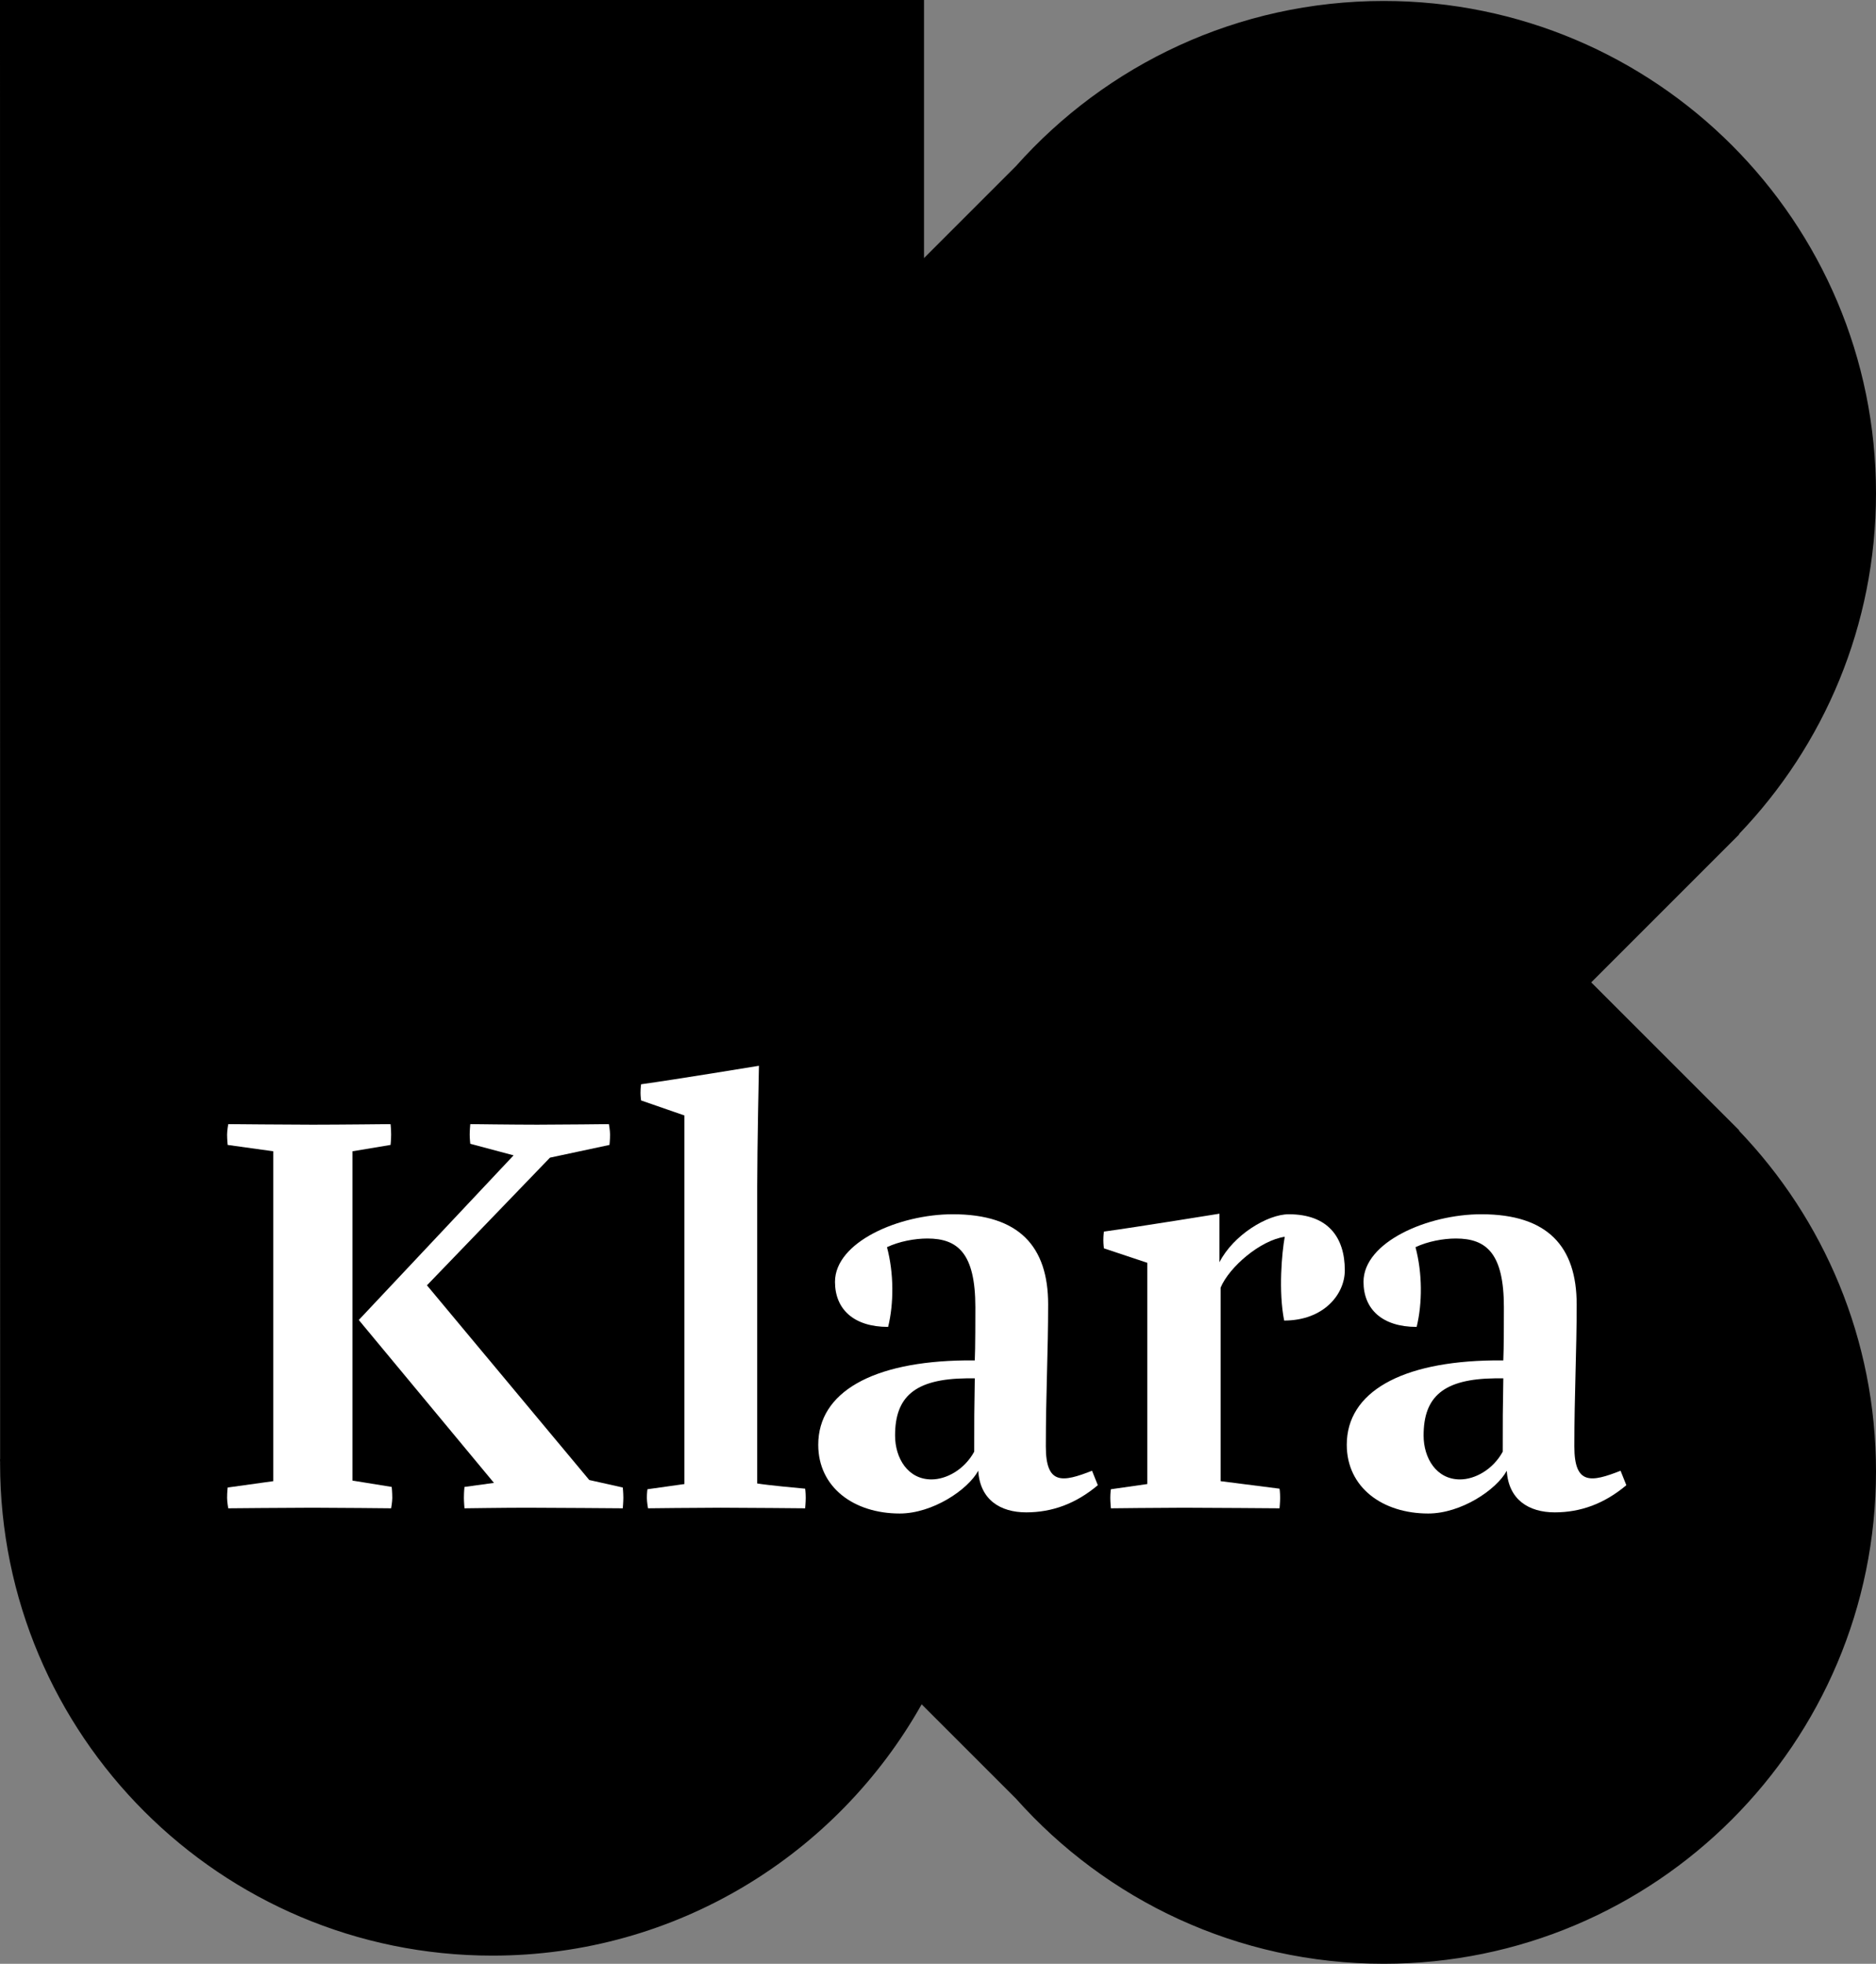 <?xml version="1.0" encoding="UTF-8" standalone="no"?>
<!-- Created with Inkscape (http://www.inkscape.org/) -->
<svg xmlns:rdf="http://www.w3.org/1999/02/22-rdf-syntax-ns#" xmlns="http://www.w3.org/2000/svg" xml:space="preserve" height="628.01" width="600" version="1.1" xmlns:cc="http://creativecommons.org/ns#" xmlns:dc="http://purl.org/dc/elements/1.1/"><rect width="100%" height="100%" fill="#808080" stroke="none"/><g fill-rule="nonzero" transform="matrix(1.25,0,0,-1.25,171.042,448.983)"><path fill="#000" d="m-136.8-15.182-0.034,374.37,236.42,0,0-66.028,23.55,23.552c23.068,25.904,56.667,42.225,94.079,42.225,69.562,0,125.95-56.393,125.95-125.95,0-33.839-13.346-64.556-35.056-87.184l0.07-0.072-37.877-37.875,37.877-37.868-0.07-0.076c21.709-22.631,35.056-53.346,35.056-87.182,0-69.556-56.386-125.95-125.95-125.95-37.412,0-71.011,16.322-94.079,42.226l-24.155,24.151c-21.587-38.371-62.683-64.291-109.84-64.291-69.558,0-125.95,56.388-125.95,125.95,0,0.361,0.01,0.719,0.013,1.077h-0.046"/><path fill="#FFF" d="m22.511-21.375s0.147-1.33,0.147-2.659c0-1.038-0.147-2.662-0.147-2.662s-18.623,0.147-24.536,0.147c-5.764,0-15.962-0.147-15.962-0.147s-0.149,1.624-0.149,2.662c0,1.626,0.149,2.808,0.149,2.808l7.538,1.035-34.585,41.677,39.609,42.122-11.084,2.957s-0.147,1.329-0.147,2.364,0.147,2.662,0.147,2.662,11.233-0.146,17.144-0.146c5.913,0,18.328,0.146,18.328,0.146s0.295-1.627,0.295-2.662c0-1.33-0.147-2.659-0.147-2.659l-15.224-3.252-31.481-32.664,41.531-49.809,8.573-1.919zm-59.267,90.304c0-1.33-0.148-2.659-0.148-2.659l-9.755-1.624v-84.246l10.05-1.626s0.148-1.333,0.148-2.808c0-1.038-0.295-2.662-0.295-2.662s-14.19,0.147-20.101,0.147c-5.765,0-21.58-0.147-21.58-0.147s-0.294,1.624-0.294,2.662c0,1.475,0.147,2.659,0.147,2.659l11.676,1.624v84.397l-11.676,1.624s-0.147,1.328-0.147,2.659c0,1.035,0.294,2.662,0.294,2.662s15.815-0.146,21.58-0.146c6.65,0,19.953,0.146,19.953,0.146s0.148-1.329,0.148-2.662"/><path fill="#FFF" d="m56.908-20.341c2.661-0.442,10.494-1.179,12.266-1.331,0,0,0.15-0.886,0.15-2.361,0-1.038-0.15-2.662-0.15-2.662s-15.813,0.147-21.578,0.147c-5.912,0-18.623-0.147-18.623-0.147s-0.295,1.624-0.295,2.662c0,1.329,0.148,2.217,0.148,2.217l9.46,1.328v94.297l-11.086,3.843s-0.148,1.035-0.148,1.921c0,1.331,0.148,2.217,0.148,2.217,8.573,1.181,30.152,4.729,30.152,4.729s-0.444-21.137-0.444-30.889v-75.971"/><path fill="#FFF" d="M110.51,6.558c-13.302-0.146-18.327-4.727-18.327-14.63,0-5.765,3.252-11.231,9.312-11.231,3.845,0,8.426,2.512,10.936,7.093,0,8.13,0,10.789,0.149,18.769h-2.068zm20.837,18.921c0-12.121-0.591-22.91-0.591-36.359,0-9.903,4.285-9.165,11.822-6.207l1.48-3.696c-5.616-4.729-11.676-6.946-18.325-6.946-6.653,0-11.827,3.252-12.269,10.643-2.661-4.881-11.676-10.938-20.101-10.938-11.675,0-20.839,6.651-20.839,17.587,0,13.453,13.892,21.283,37.541,21.579h2.512c0.147,2.662,0.147,11.825,0.147,13.597,0,13.746-4.434,17.59-12.267,17.59-3.252,0-7.241-0.74-10.345-2.217,1.774-6.654,1.774-14.337,0.294-20.397-8.866,0-13.596,4.583-13.596,11.529,0,10.199,16.406,17.292,30.15,17.292,16.996,0,24.387-8.279,24.387-23.056"/><path fill="#FFF" d="m175.48,29.763,0-49.514,15.075-1.922s0.149-0.886,0.149-2.361c0-1.038-0.149-2.662-0.149-2.662s-18.771,0.147-24.536,0.147c-5.765,0-18.62-0.147-18.62-0.147s-0.149,1.624-0.149,2.662c0,1.329,0.149,2.217,0.149,2.217l9.31,1.328v56.607l-11.087,3.697s-0.147,1.035-0.147,2.068c0,1.33,0.147,2.216,0.147,2.216,8.577,1.182,29.563,4.581,29.563,4.581v-12.416c3.543,6.949,12.264,12.27,17.734,12.27,10.05,0,14.337-5.911,14.337-14.338,0-6.206-5.467-12.857-15.519-12.857-1.48,7.538-0.591,17.294,0.149,21.43-6.207-0.886-14.188-7.684-16.405-13.007"/><path fill="#FFF" d="m245.74,6.558c-13.302-0.146-18.327-4.727-18.327-14.631,0-5.765,3.255-11.231,9.312-11.231,3.841,0,8.424,2.512,10.936,7.093,0,8.13,0,10.789,0.149,18.769h-2.07zm20.842,18.921c0-12.121-0.596-22.91-0.596-36.359,0-9.903,4.292-9.165,11.827-6.207l1.477-3.696c-5.616-4.729-11.676-6.946-18.327-6.946-6.649,0-11.822,3.252-12.267,10.643-2.659-4.881-11.676-10.938-20.102-10.938-11.676,0-20.837,6.651-20.837,17.587,0,13.453,13.893,21.283,37.54,21.579h2.512c0.149,2.662,0.149,11.825,0.149,13.597,0,13.746-4.434,17.59-12.269,17.59-3.252,0-7.24-0.74-10.345-2.217,1.773-6.654,1.773-14.337,0.295-20.397-8.868,0-13.597,4.583-13.597,11.529,0,10.199,16.408,17.292,30.152,17.292,16.994,0,24.387-8.279,24.387-23.056"/></g></svg>
